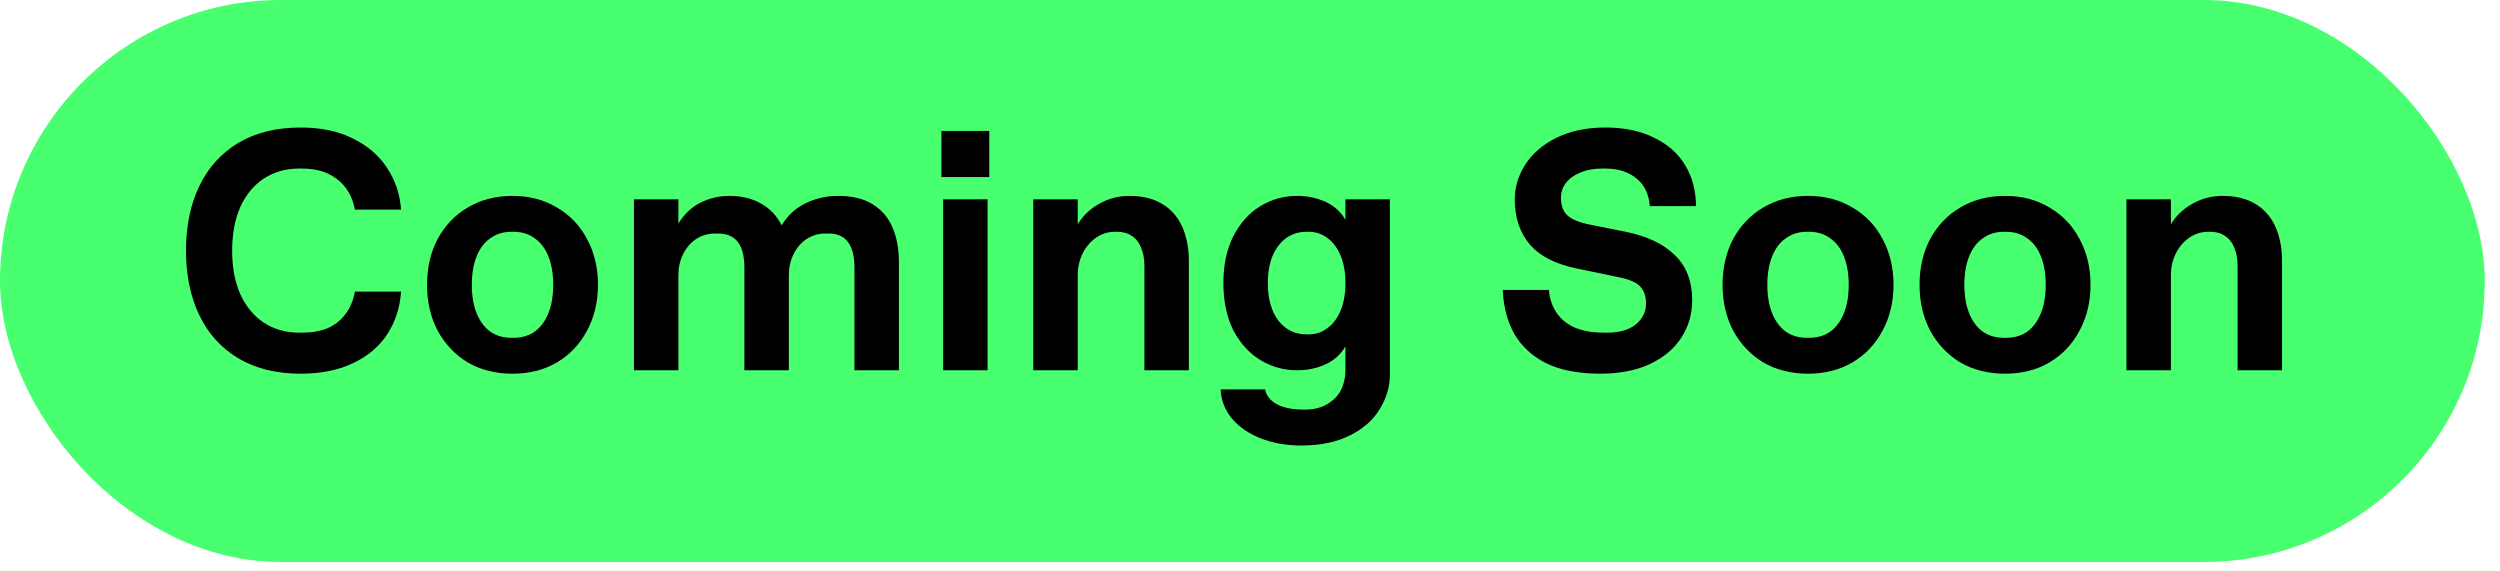<svg width="140" height="32" viewBox="0 0 140 32" fill="none" xmlns="http://www.w3.org/2000/svg">
<rect width="139.147" height="31.471" rx="15.735" fill="#47FF6F"/>
<path d="M16.831 20.927C15.477 20.927 14.316 20.64 13.346 20.065C12.388 19.491 11.661 18.687 11.163 17.653C10.665 16.619 10.416 15.412 10.416 14.034C10.416 12.655 10.665 11.449 11.163 10.415C11.661 9.381 12.388 8.577 13.346 8.003C14.316 7.428 15.477 7.141 16.831 7.141C17.966 7.141 18.943 7.345 19.76 7.754C20.59 8.162 21.228 8.711 21.675 9.4C22.134 10.09 22.396 10.868 22.46 11.736H19.875C19.734 11.009 19.409 10.447 18.898 10.051C18.388 9.643 17.73 9.439 16.926 9.439H16.735C16.007 9.439 15.356 9.624 14.782 9.994C14.22 10.364 13.78 10.894 13.461 11.583C13.154 12.272 13.001 13.089 13.001 14.034C13.001 14.979 13.154 15.795 13.461 16.485C13.78 17.174 14.22 17.704 14.782 18.074C15.356 18.444 16.007 18.629 16.735 18.629H16.926C17.462 18.629 17.935 18.546 18.343 18.38C18.752 18.202 19.083 17.94 19.339 17.595C19.607 17.251 19.785 16.829 19.875 16.331H22.46C22.396 17.225 22.141 18.017 21.694 18.706C21.247 19.395 20.609 19.938 19.779 20.333C18.962 20.729 17.979 20.927 16.831 20.927ZM28.7 20.927C27.756 20.927 26.92 20.716 26.192 20.295C25.477 19.861 24.916 19.267 24.507 18.514C24.111 17.761 23.914 16.906 23.914 15.949C23.914 14.991 24.111 14.136 24.507 13.383C24.916 12.63 25.477 12.043 26.192 11.621C26.92 11.187 27.756 10.97 28.7 10.97C29.645 10.97 30.475 11.187 31.19 11.621C31.917 12.043 32.479 12.63 32.874 13.383C33.283 14.136 33.487 14.991 33.487 15.949C33.487 16.906 33.283 17.761 32.874 18.514C32.479 19.267 31.917 19.861 31.19 20.295C30.475 20.716 29.645 20.927 28.7 20.927ZM28.777 18.916C29.224 18.916 29.613 18.802 29.945 18.572C30.277 18.329 30.532 17.985 30.711 17.538C30.89 17.091 30.979 16.561 30.979 15.949C30.979 15.336 30.89 14.806 30.711 14.359C30.532 13.913 30.277 13.574 29.945 13.345C29.613 13.102 29.224 12.981 28.777 12.981H28.624C28.177 12.981 27.788 13.102 27.456 13.345C27.124 13.574 26.869 13.913 26.69 14.359C26.511 14.806 26.422 15.336 26.422 15.949C26.422 16.561 26.511 17.091 26.69 17.538C26.869 17.985 27.124 18.329 27.456 18.572C27.788 18.802 28.177 18.916 28.624 18.916H28.777ZM35.501 20.735V11.162H37.99V12.521C38.309 11.998 38.718 11.609 39.215 11.353C39.726 11.098 40.269 10.97 40.843 10.97C41.52 10.97 42.107 11.111 42.605 11.392C43.115 11.672 43.504 12.081 43.773 12.617C44.117 12.055 44.57 11.64 45.132 11.372C45.694 11.104 46.294 10.97 46.932 10.97C47.736 10.97 48.387 11.13 48.885 11.449C49.395 11.768 49.766 12.209 49.995 12.77C50.225 13.319 50.34 13.964 50.34 14.704V20.735H47.851V14.991C47.851 14.353 47.73 13.874 47.487 13.555C47.257 13.236 46.887 13.076 46.377 13.076H46.223C45.84 13.076 45.489 13.179 45.17 13.383C44.864 13.587 44.621 13.868 44.443 14.225C44.264 14.583 44.175 14.979 44.175 15.412V20.735H41.685V14.991C41.685 14.353 41.564 13.874 41.322 13.555C41.079 13.236 40.703 13.076 40.192 13.076H40.039C39.656 13.076 39.305 13.179 38.986 13.383C38.679 13.587 38.437 13.868 38.258 14.225C38.079 14.583 37.99 14.979 37.99 15.412V20.735H35.501ZM52.816 20.735V11.162H55.305V20.735H52.816ZM52.72 9.917V7.332H55.4V9.917H52.72ZM57.864 20.735V11.162H60.353V12.56C60.647 12.075 61.049 11.692 61.559 11.411C62.07 11.117 62.632 10.97 63.244 10.97C63.985 10.97 64.604 11.123 65.102 11.43C65.6 11.736 65.97 12.164 66.212 12.713C66.455 13.262 66.576 13.893 66.576 14.608V20.735H64.087V14.896C64.087 14.487 64.023 14.142 63.895 13.862C63.781 13.568 63.608 13.351 63.379 13.211C63.161 13.057 62.893 12.981 62.574 12.981H62.421C62.051 12.981 61.706 13.089 61.387 13.306C61.068 13.523 60.813 13.823 60.621 14.206C60.443 14.576 60.353 14.979 60.353 15.412V20.735H57.864ZM72.875 24.948C72.033 24.948 71.273 24.814 70.597 24.546C69.92 24.278 69.384 23.907 68.988 23.435C68.593 22.963 68.382 22.42 68.356 21.808H70.846C70.909 22.152 71.126 22.427 71.496 22.631C71.867 22.835 72.365 22.937 72.99 22.937H73.105C73.756 22.937 74.292 22.739 74.713 22.344C75.135 21.961 75.345 21.399 75.345 20.659V19.395C75.077 19.855 74.701 20.193 74.215 20.41C73.73 20.627 73.207 20.735 72.645 20.735C71.892 20.735 71.203 20.544 70.578 20.161C69.952 19.778 69.448 19.223 69.065 18.495C68.695 17.755 68.51 16.874 68.51 15.853C68.51 14.832 68.695 13.957 69.065 13.23C69.448 12.489 69.952 11.928 70.578 11.545C71.203 11.162 71.892 10.97 72.645 10.97C73.207 10.97 73.73 11.079 74.215 11.296C74.701 11.513 75.077 11.851 75.345 12.311V11.162H77.834V20.965C77.834 21.654 77.643 22.305 77.26 22.918C76.89 23.531 76.328 24.022 75.575 24.392C74.835 24.763 73.935 24.948 72.875 24.948ZM73.296 18.725C73.679 18.725 74.024 18.61 74.33 18.38C74.649 18.151 74.898 17.819 75.077 17.385C75.256 16.951 75.345 16.44 75.345 15.853C75.345 15.266 75.256 14.755 75.077 14.321C74.898 13.887 74.649 13.555 74.33 13.325C74.024 13.096 73.679 12.981 73.296 12.981H73.143C72.735 12.981 72.365 13.096 72.033 13.325C71.713 13.555 71.458 13.887 71.267 14.321C71.088 14.755 70.999 15.266 70.999 15.853C70.999 16.734 71.197 17.436 71.592 17.959C72.001 18.47 72.518 18.725 73.143 18.725H73.296ZM89.612 20.927C88.413 20.927 87.411 20.735 86.606 20.352C85.815 19.957 85.215 19.408 84.807 18.706C84.411 18.004 84.194 17.18 84.156 16.236H86.74C86.791 16.951 87.072 17.531 87.583 17.978C88.106 18.412 88.847 18.629 89.804 18.629H89.995C90.685 18.629 91.221 18.476 91.604 18.17C91.987 17.851 92.178 17.461 92.178 17.002C92.178 16.593 92.07 16.274 91.853 16.044C91.636 15.815 91.24 15.642 90.666 15.527L88.272 15.03C87.098 14.787 86.23 14.34 85.668 13.689C85.106 13.025 84.826 12.183 84.826 11.162C84.826 10.473 85.024 9.822 85.419 9.209C85.815 8.596 86.396 8.098 87.162 7.715C87.94 7.332 88.853 7.141 89.9 7.141C90.959 7.141 91.872 7.332 92.638 7.715C93.404 8.086 93.984 8.602 94.38 9.266C94.776 9.93 94.974 10.69 94.974 11.545H92.389C92.338 10.868 92.089 10.351 91.642 9.994C91.195 9.624 90.615 9.439 89.9 9.439H89.708C89.249 9.439 88.84 9.515 88.483 9.668C88.138 9.809 87.87 10.007 87.679 10.262C87.5 10.504 87.411 10.773 87.411 11.066C87.411 11.5 87.532 11.832 87.774 12.062C88.03 12.291 88.451 12.464 89.038 12.579L91.049 12.981C92.236 13.223 93.148 13.657 93.787 14.283C94.438 14.908 94.763 15.751 94.763 16.81C94.763 17.589 94.559 18.291 94.15 18.916C93.755 19.529 93.167 20.02 92.389 20.391C91.61 20.748 90.685 20.927 89.612 20.927ZM101.25 20.927C100.305 20.927 99.469 20.716 98.742 20.295C98.027 19.861 97.465 19.267 97.057 18.514C96.661 17.761 96.463 16.906 96.463 15.949C96.463 14.991 96.661 14.136 97.057 13.383C97.465 12.63 98.027 12.043 98.742 11.621C99.469 11.187 100.305 10.97 101.25 10.97C102.194 10.97 103.024 11.187 103.739 11.621C104.467 12.043 105.028 12.63 105.424 13.383C105.832 14.136 106.037 14.991 106.037 15.949C106.037 16.906 105.832 17.761 105.424 18.514C105.028 19.267 104.467 19.861 103.739 20.295C103.024 20.716 102.194 20.927 101.25 20.927ZM101.326 18.916C101.773 18.916 102.163 18.802 102.494 18.572C102.826 18.329 103.082 17.985 103.26 17.538C103.439 17.091 103.528 16.561 103.528 15.949C103.528 15.336 103.439 14.806 103.26 14.359C103.082 13.913 102.826 13.574 102.494 13.345C102.163 13.102 101.773 12.981 101.326 12.981H101.173C100.726 12.981 100.337 13.102 100.005 13.345C99.673 13.574 99.418 13.913 99.239 14.359C99.061 14.806 98.971 15.336 98.971 15.949C98.971 16.561 99.061 17.091 99.239 17.538C99.418 17.985 99.673 18.329 100.005 18.572C100.337 18.802 100.726 18.916 101.173 18.916H101.326ZM112.282 20.927C111.337 20.927 110.501 20.716 109.774 20.295C109.059 19.861 108.497 19.267 108.089 18.514C107.693 17.761 107.495 16.906 107.495 15.949C107.495 14.991 107.693 14.136 108.089 13.383C108.497 12.63 109.059 12.043 109.774 11.621C110.501 11.187 111.337 10.97 112.282 10.97C113.226 10.97 114.056 11.187 114.771 11.621C115.499 12.043 116.06 12.63 116.456 13.383C116.864 14.136 117.069 14.991 117.069 15.949C117.069 16.906 116.864 17.761 116.456 18.514C116.06 19.267 115.499 19.861 114.771 20.295C114.056 20.716 113.226 20.927 112.282 20.927ZM112.358 18.916C112.805 18.916 113.195 18.802 113.526 18.572C113.858 18.329 114.114 17.985 114.292 17.538C114.471 17.091 114.56 16.561 114.56 15.949C114.56 15.336 114.471 14.806 114.292 14.359C114.114 13.913 113.858 13.574 113.526 13.345C113.195 13.102 112.805 12.981 112.358 12.981H112.205C111.758 12.981 111.369 13.102 111.037 13.345C110.705 13.574 110.45 13.913 110.271 14.359C110.093 14.806 110.003 15.336 110.003 15.949C110.003 16.561 110.093 17.091 110.271 17.538C110.45 17.985 110.705 18.329 111.037 18.572C111.369 18.802 111.758 18.916 112.205 18.916H112.358ZM119.082 20.735V11.162H121.571V12.56C121.865 12.075 122.267 11.692 122.778 11.411C123.288 11.117 123.85 10.97 124.463 10.97C125.203 10.97 125.822 11.123 126.32 11.43C126.818 11.736 127.188 12.164 127.43 12.713C127.673 13.262 127.794 13.893 127.794 14.608V20.735H125.305V14.896C125.305 14.487 125.241 14.142 125.114 13.862C124.999 13.568 124.826 13.351 124.597 13.211C124.38 13.057 124.112 12.981 123.793 12.981H123.639C123.269 12.981 122.925 13.089 122.605 13.306C122.286 13.523 122.031 13.823 121.84 14.206C121.661 14.576 121.571 14.979 121.571 15.412V20.735H119.082Z" fill="black"/>
</svg>
